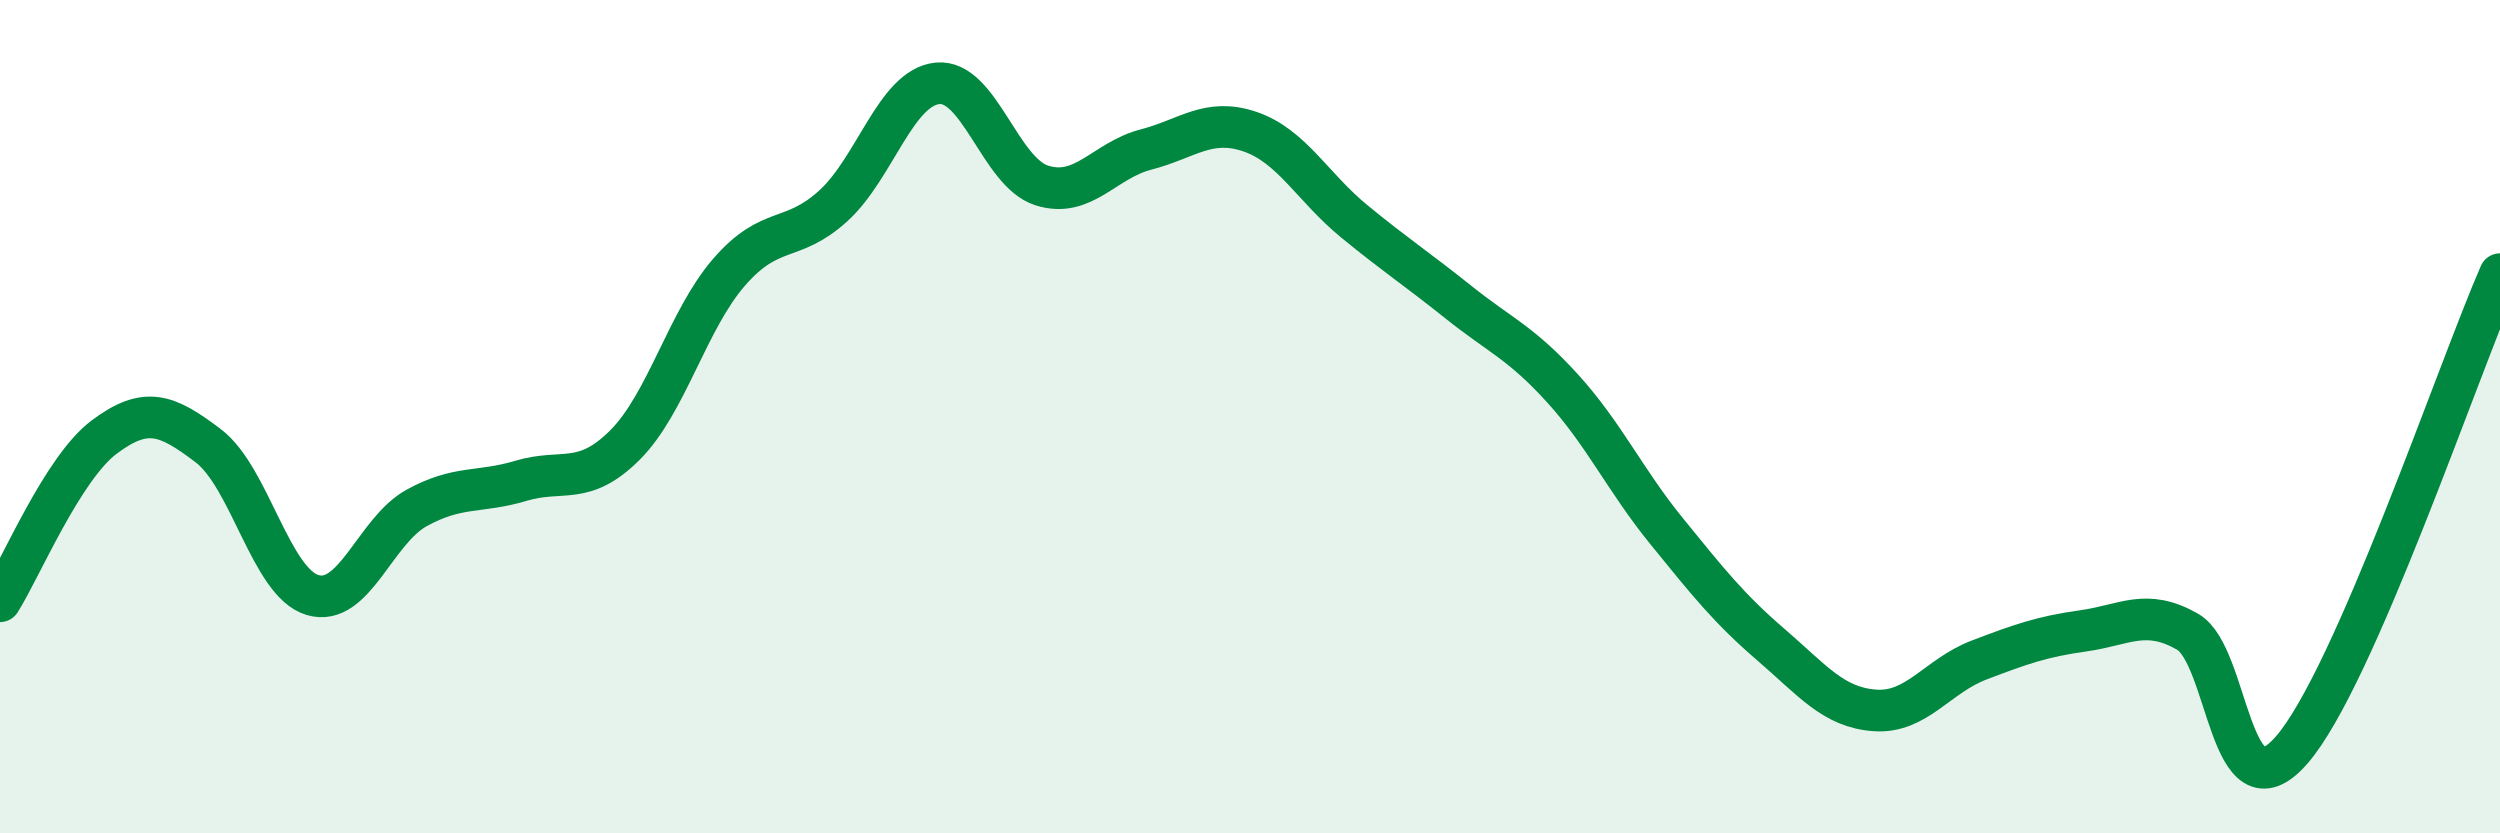 
    <svg width="60" height="20" viewBox="0 0 60 20" xmlns="http://www.w3.org/2000/svg">
      <path
        d="M 0,14.43 C 0.5,13.64 1.5,11.24 2.5,10.49 C 3.5,9.74 4,9.94 5,10.7 C 6,11.46 6.5,13.98 7.5,14.28 C 8.5,14.58 9,12.74 10,12.19 C 11,11.64 11.5,11.84 12.5,11.54 C 13.5,11.24 14,11.68 15,10.68 C 16,9.68 16.5,7.68 17.5,6.53 C 18.5,5.38 19,5.85 20,4.94 C 21,4.03 21.5,2.1 22.5,2 C 23.5,1.9 24,4.13 25,4.45 C 26,4.77 26.5,3.85 27.5,3.59 C 28.5,3.33 29,2.82 30,3.16 C 31,3.5 31.5,4.49 32.5,5.31 C 33.5,6.13 34,6.45 35,7.25 C 36,8.05 36.5,8.22 37.5,9.32 C 38.5,10.42 39,11.52 40,12.75 C 41,13.98 41.5,14.61 42.5,15.47 C 43.5,16.33 44,16.98 45,17.05 C 46,17.12 46.5,16.22 47.5,15.84 C 48.5,15.46 49,15.28 50,15.14 C 51,15 51.5,14.59 52.5,15.16 C 53.5,15.73 53.5,19.72 55,18 C 56.5,16.28 59,8.86 60,6.58L60 20L0 20Z"
        fill="#008740"
        opacity="0.1"
        stroke-linecap="round"
        stroke-linejoin="round"
      />
      <path
        d="M 0,14.43 C 0.5,13.64 1.5,11.24 2.5,10.49 C 3.5,9.74 4,9.94 5,10.7 C 6,11.46 6.5,13.98 7.5,14.28 C 8.5,14.58 9,12.74 10,12.19 C 11,11.64 11.5,11.84 12.5,11.54 C 13.5,11.24 14,11.68 15,10.68 C 16,9.68 16.5,7.68 17.5,6.53 C 18.5,5.38 19,5.85 20,4.94 C 21,4.03 21.5,2.1 22.5,2 C 23.5,1.9 24,4.13 25,4.45 C 26,4.77 26.5,3.85 27.5,3.59 C 28.5,3.33 29,2.82 30,3.16 C 31,3.5 31.5,4.49 32.5,5.31 C 33.5,6.13 34,6.45 35,7.25 C 36,8.05 36.5,8.22 37.5,9.32 C 38.5,10.42 39,11.52 40,12.75 C 41,13.98 41.5,14.61 42.5,15.47 C 43.5,16.33 44,16.98 45,17.05 C 46,17.12 46.5,16.22 47.5,15.84 C 48.5,15.46 49,15.28 50,15.14 C 51,15 51.5,14.59 52.5,15.16 C 53.5,15.73 53.5,19.72 55,18 C 56.5,16.28 59,8.86 60,6.58"
        stroke="#008740"
        stroke-width="1"
        fill="none"
        stroke-linecap="round"
        stroke-linejoin="round"
      />
    </svg>
  